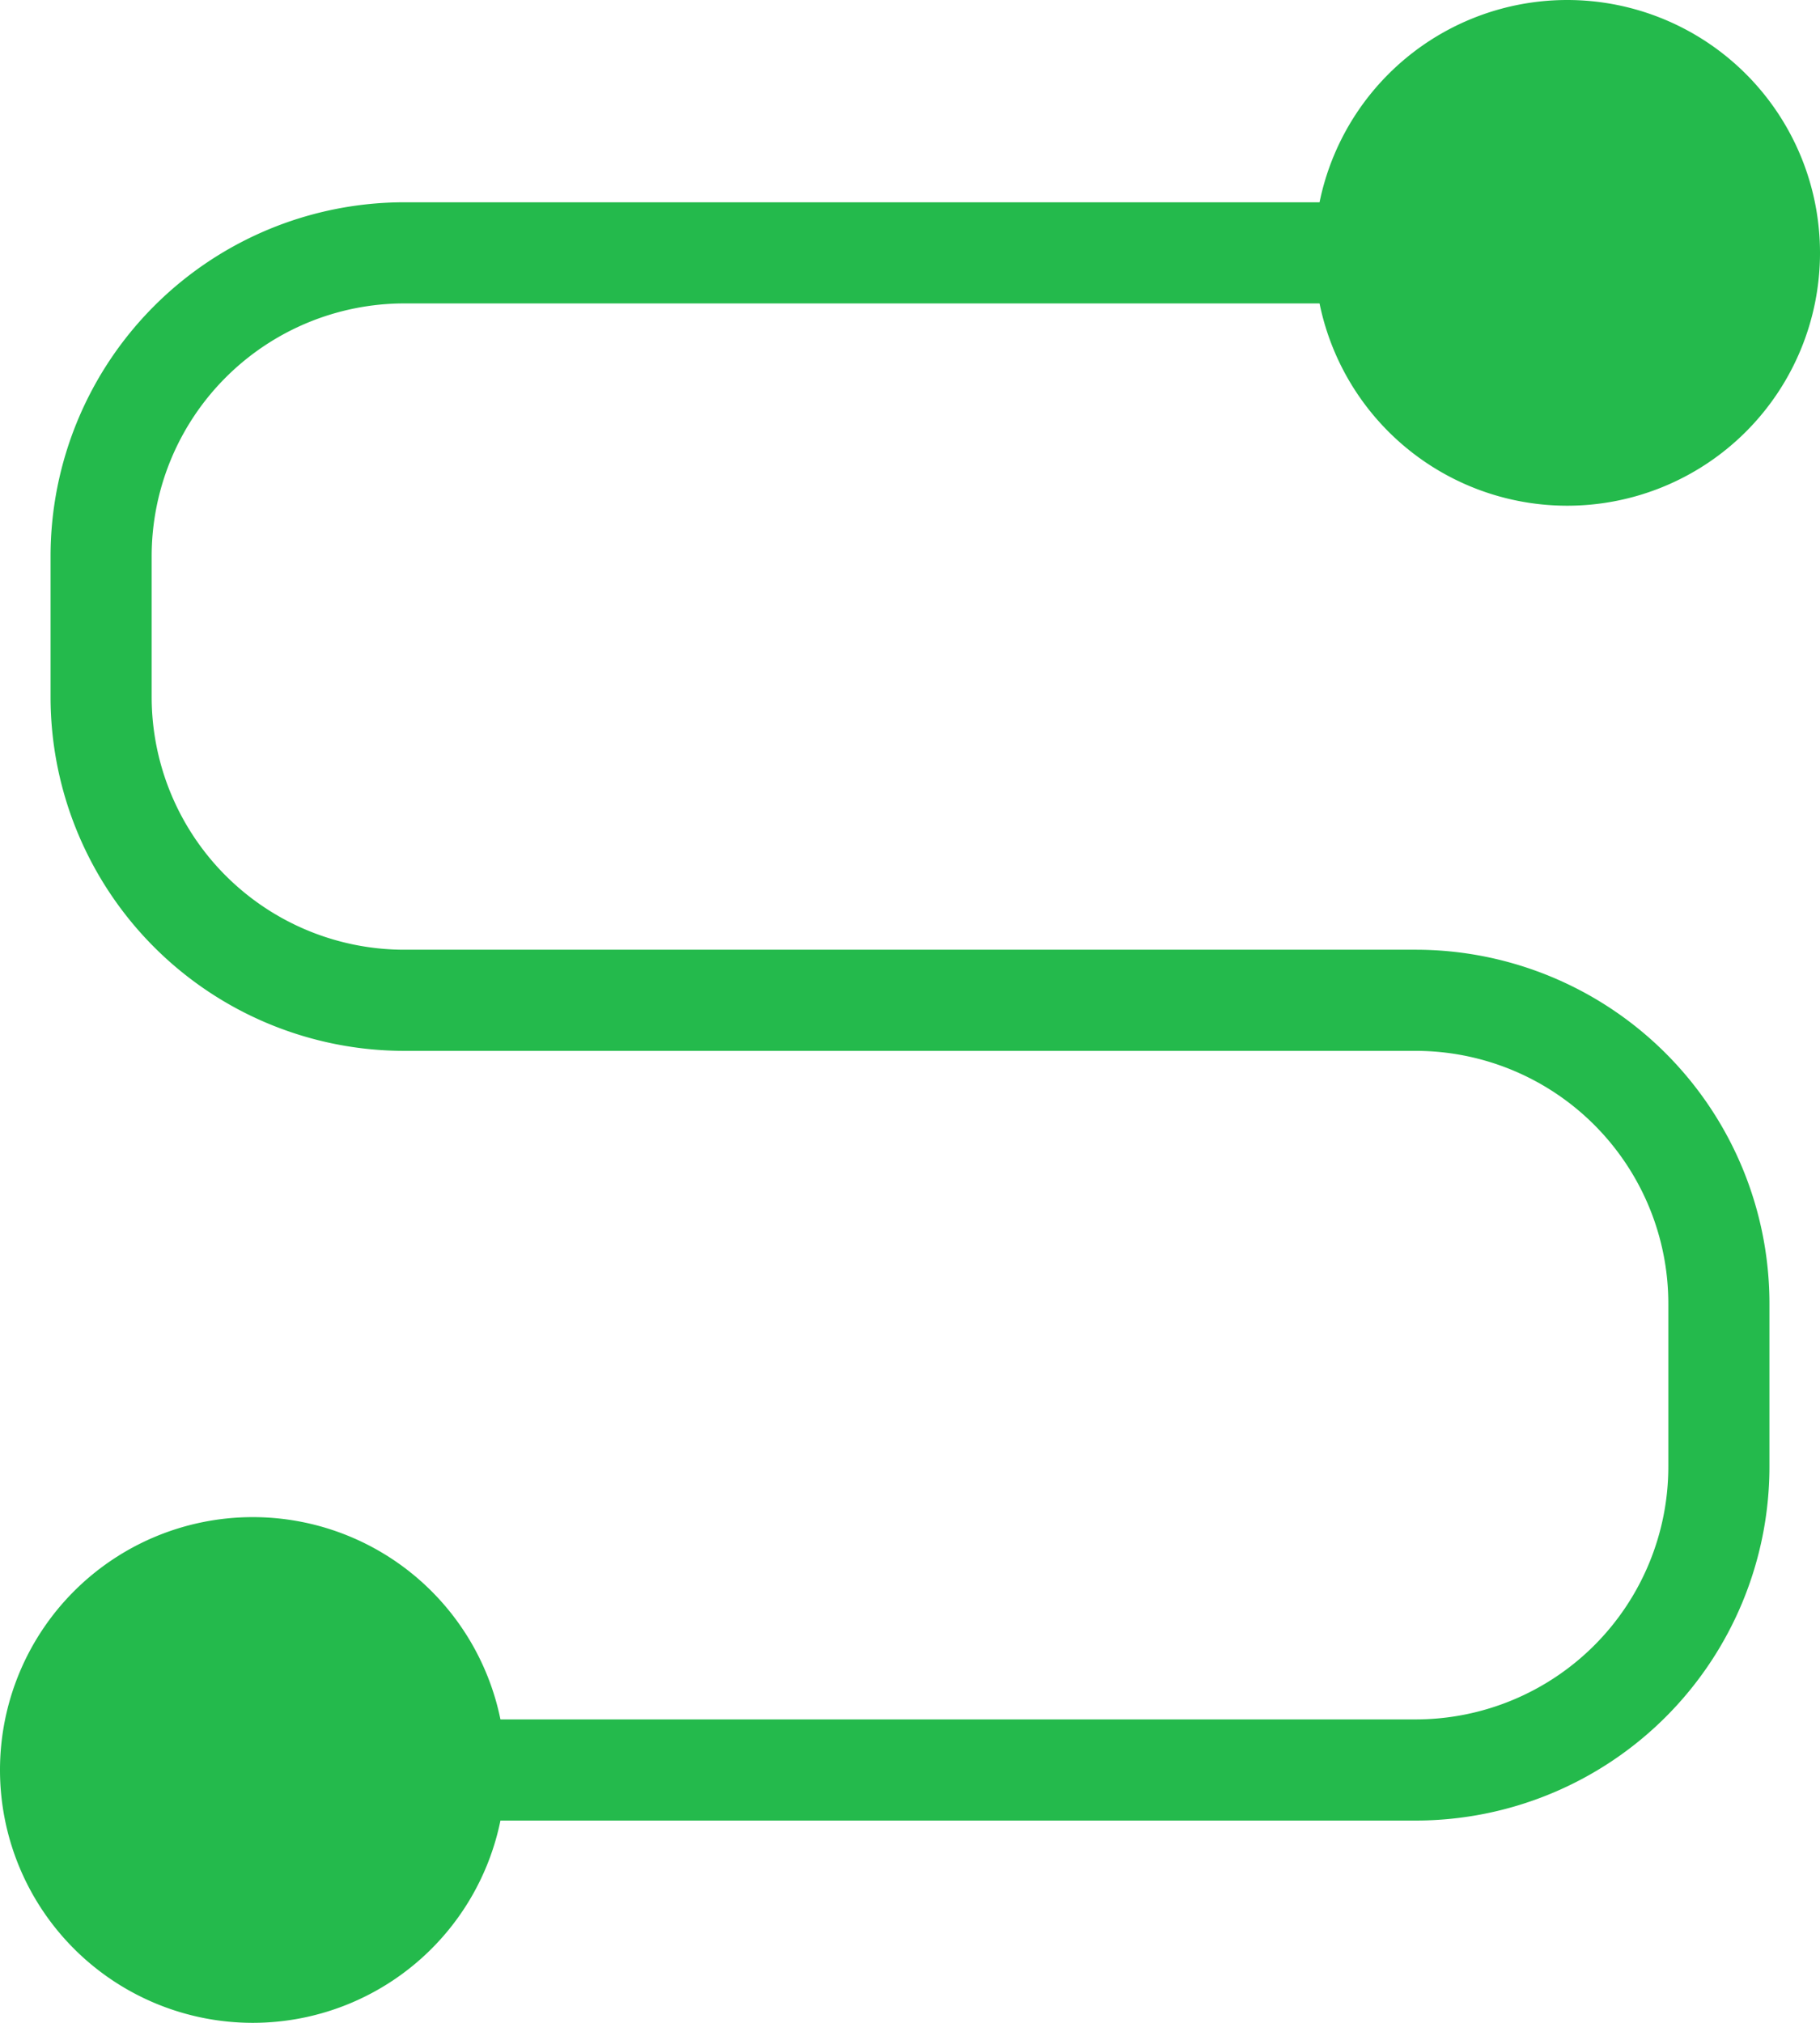 <?xml version="1.0" encoding="UTF-8"?> <svg xmlns="http://www.w3.org/2000/svg" width="18" height="20" viewBox="0 0 18 20"><g><g><path fill="none" stroke="#24ba4c" stroke-linecap="round" stroke-miterlimit="50" d="M16.2 2.5v0H4a3 3 0 0 0-3 3v1.39a3 3 0 0 0 3 3h10a3 3 0 0 1 3 3v1.61a3 3 0 0 1-3 3H1.8v0"></path></g><g><path fill="#24ba4c" d="M15.5 5a2.5 2.5 0 1 0 0-5 2.5 2.5 0 0 0 0 5z"></path></g><g><path fill="#24ba4c" d="M2.5 20a2.5 2.5 0 1 0 0-5 2.5 2.5 0 0 0 0 5z"></path></g></g></svg> 